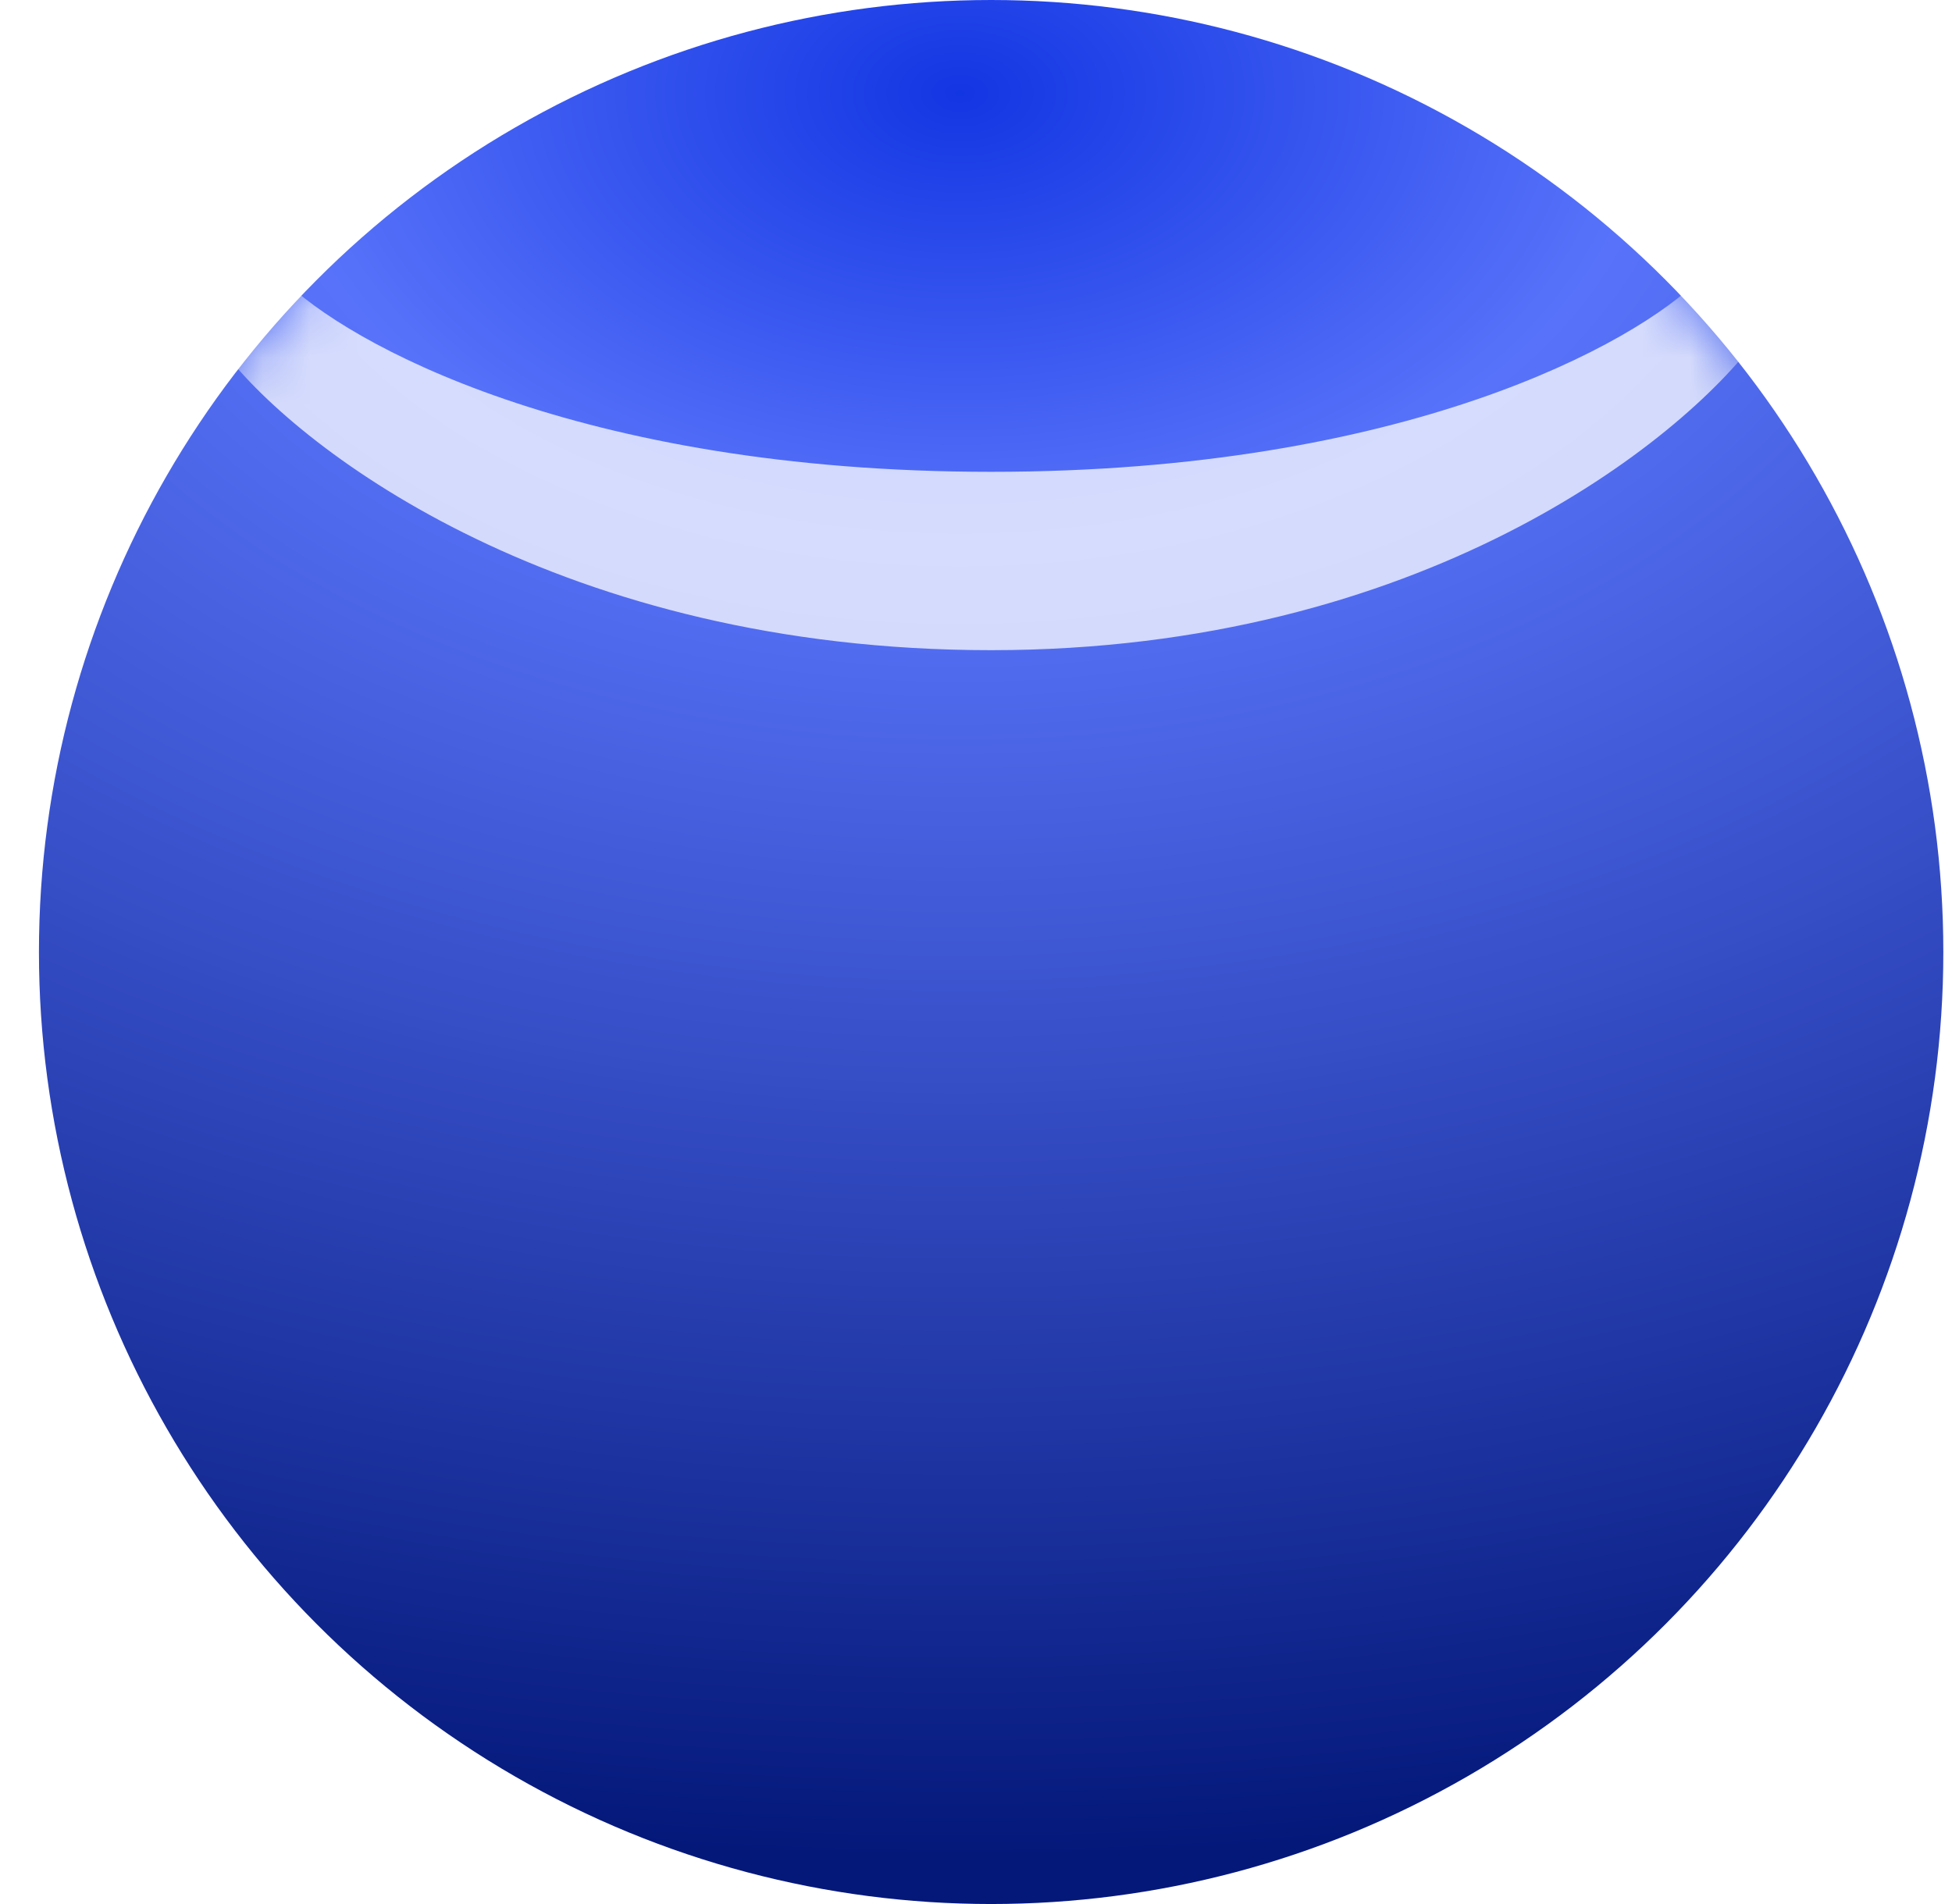 <svg width="41" height="40" viewBox="0 0 41 40" fill="none" xmlns="http://www.w3.org/2000/svg">
<circle cx="20.818" cy="20" r="20" fill="url(#paint0_radial_4582_276)"/>
<mask id="mask0_4582_276" style="mask-type:alpha" maskUnits="userSpaceOnUse" x="0" y="0" width="41" height="40">
<circle cx="20.818" cy="20" r="20" fill="url(#paint1_radial_4582_276)"/>
</mask>
<g mask="url(#mask0_4582_276)">
<g opacity="0.75" filter="url(#filter0_f_4582_276)">
<path d="M20.818 9.912C12.126 9.912 7.269 7.207 5.928 5.854L4.721 7.415C6.33 9.496 11.804 13.659 20.818 13.659C29.833 13.659 35.306 9.288 36.916 7.103L35.709 5.854C34.367 7.207 29.511 9.912 20.818 9.912Z" fill="white"/>
</g>
</g>
<defs>
<filter id="filter0_f_4582_276" x="4.221" y="5.354" width="33.195" height="8.805" filterUnits="userSpaceOnUse" color-interpolation-filters="sRGB">
<feFlood flood-opacity="0" result="BackgroundImageFix"/>
<feBlend mode="normal" in="SourceGraphic" in2="BackgroundImageFix" result="shape"/>
<feGaussianBlur stdDeviation="0.25" result="effect1_foregroundBlur_4582_276"/>
</filter>
<radialGradient id="paint0_radial_4582_276" cx="0" cy="0" r="1" gradientUnits="userSpaceOnUse" gradientTransform="translate(20.154 1.951) rotate(90) scale(37.073 57.373)">
<stop stop-color="#1336E3"/>
<stop offset="0.256" stop-color="#5873FA"/>
<stop offset="1" stop-color="#04187A"/>
</radialGradient>
<radialGradient id="paint1_radial_4582_276" cx="0" cy="0" r="1" gradientUnits="userSpaceOnUse" gradientTransform="translate(20.154 1.951) rotate(90) scale(37.073 57.373)">
<stop stop-color="#D8E2EC"/>
<stop offset="0.256" stop-color="white"/>
<stop offset="1" stop-color="#D8E2EC"/>
</radialGradient>
</defs>
</svg>
